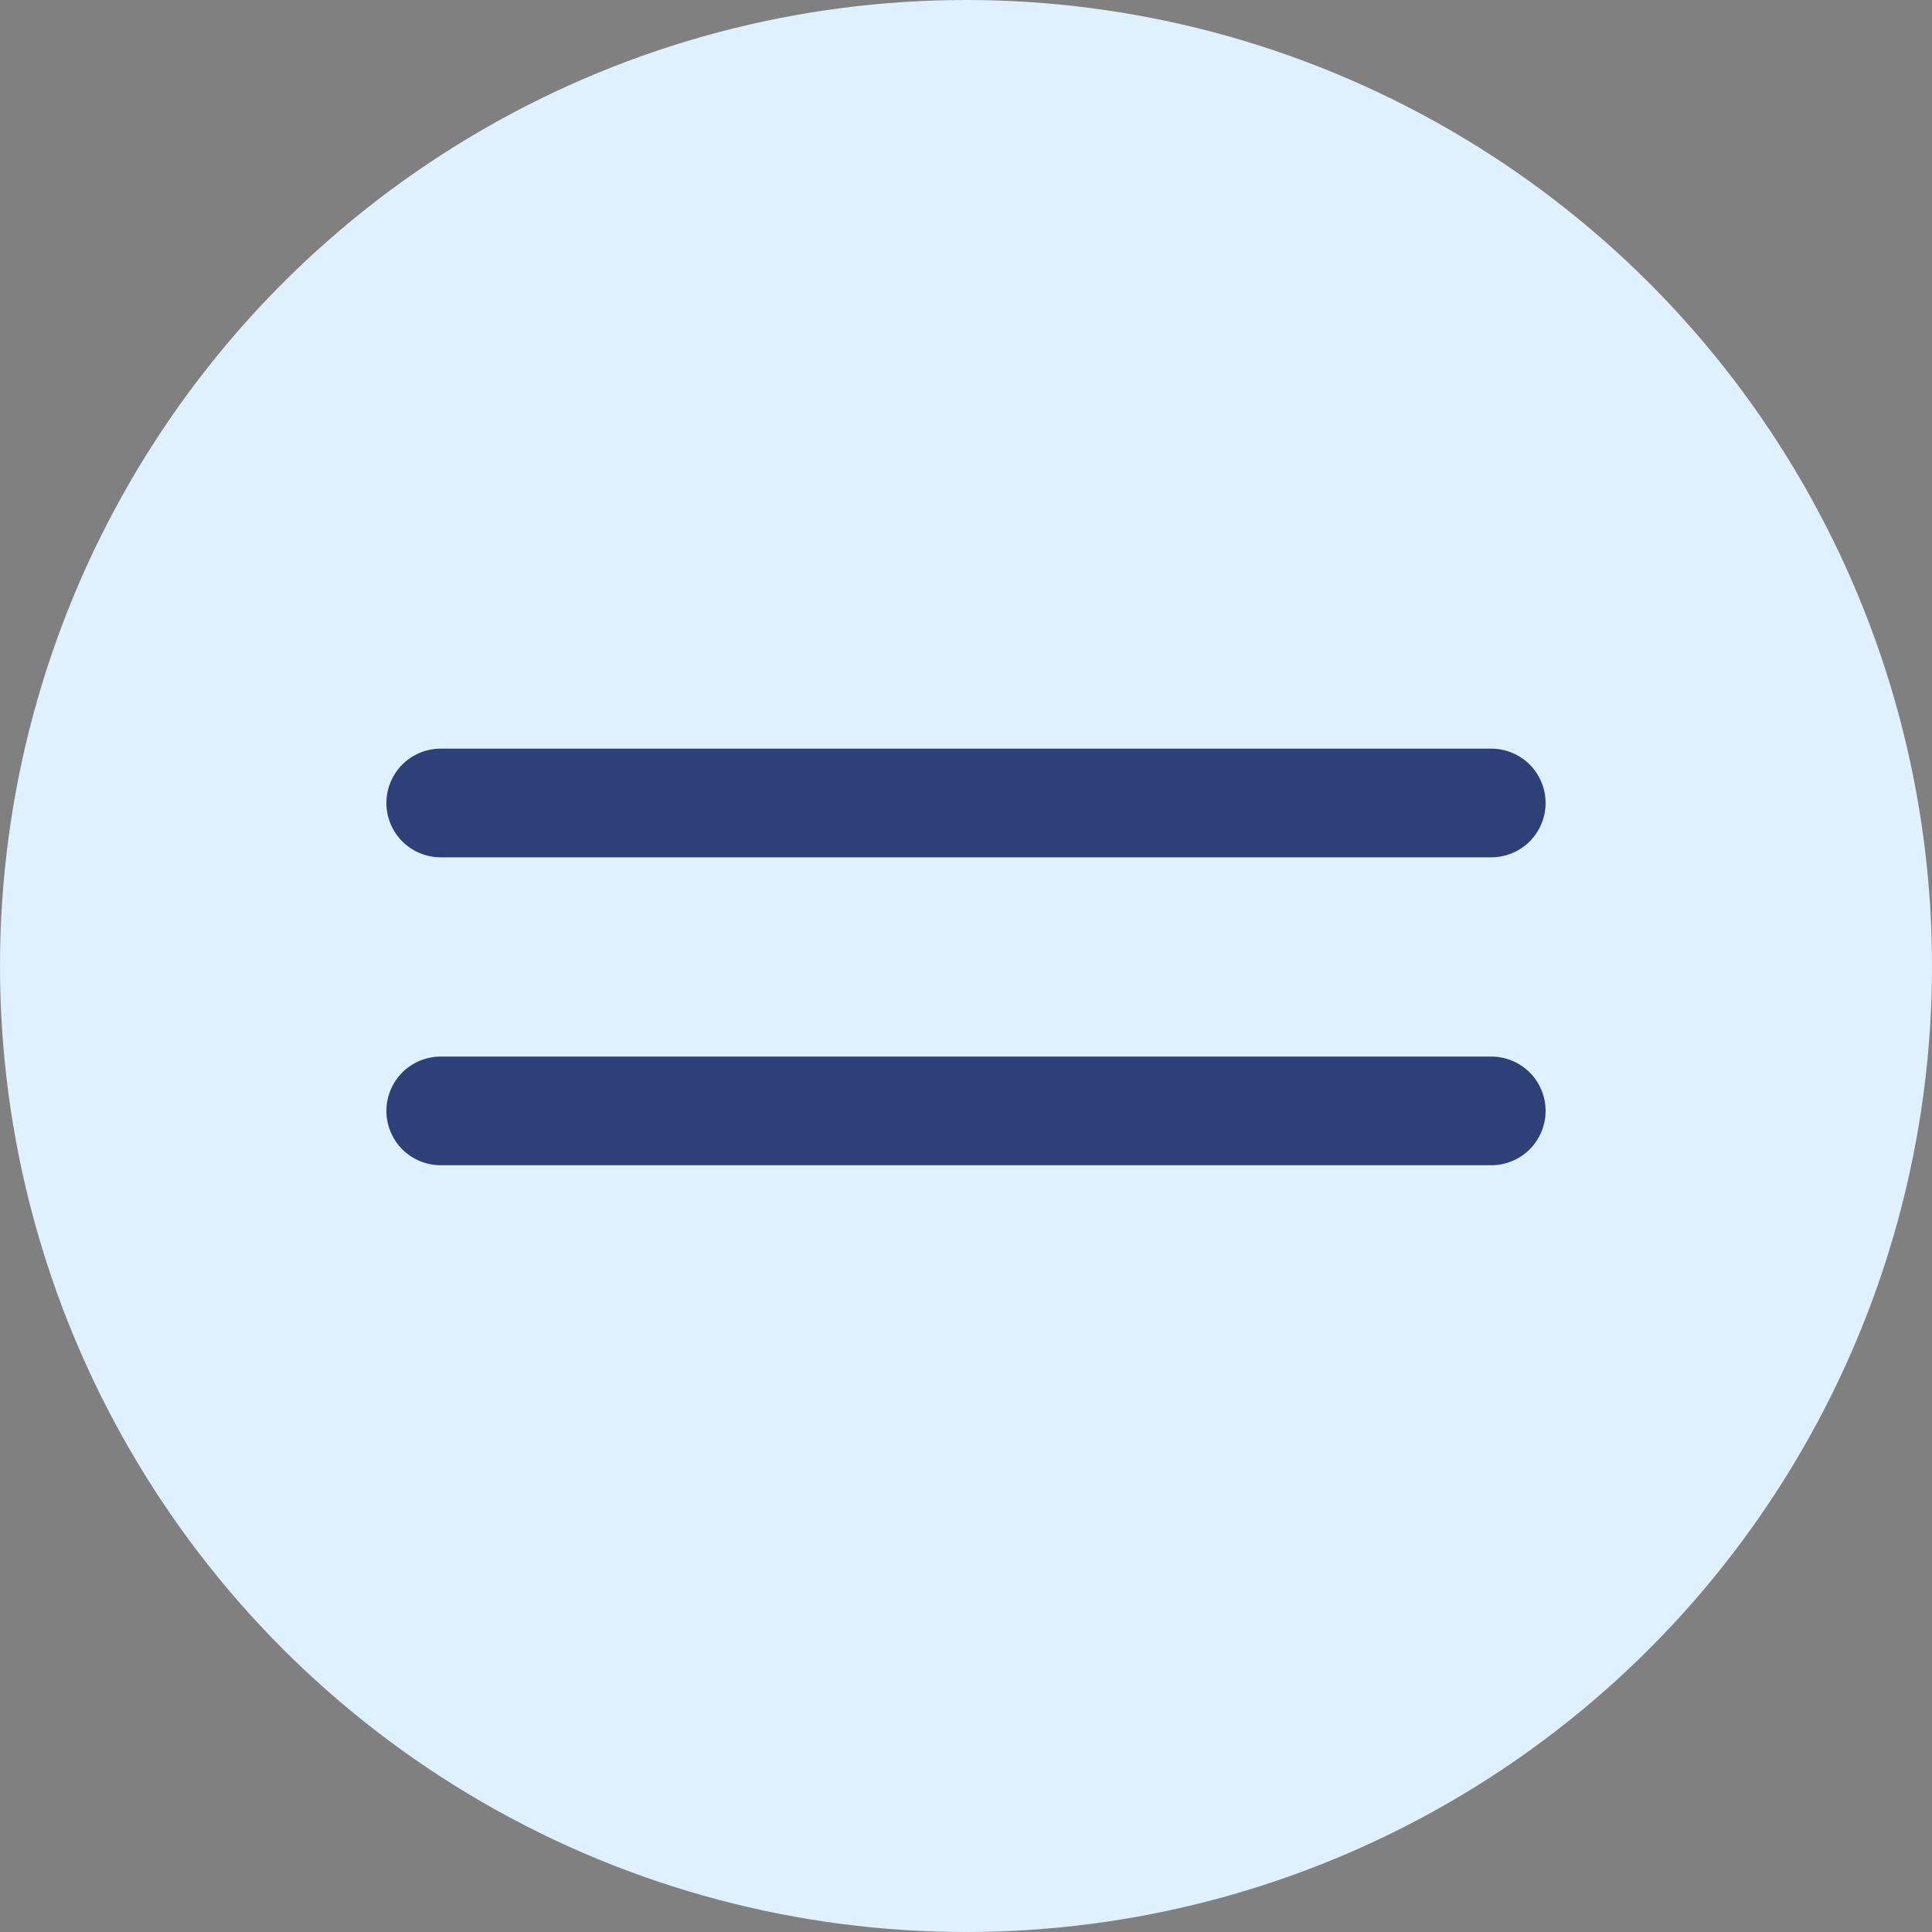 <svg width="40" height="40" viewBox="0 0 40 40" fill="none" xmlns="http://www.w3.org/2000/svg">
<rect x="0" y="0" width="40" height="40" fill="#808080" stroke="none"/>
<circle cx="20" cy="20" r="20" fill="#DFF0FF"/>
<path fill-rule="evenodd" clip-rule="evenodd" d="M8 16.625C8 16.327 8.119 16.041 8.329 15.829C8.54 15.618 8.827 15.5 9.125 15.5H30.875C31.173 15.5 31.459 15.618 31.671 15.829C31.881 16.041 32 16.327 32 16.625C32 16.923 31.881 17.209 31.671 17.421C31.459 17.631 31.173 17.75 30.875 17.75H9.125C8.827 17.75 8.54 17.631 8.329 17.421C8.119 17.209 8 16.923 8 16.625ZM9.125 21.875C8.827 21.875 8.54 21.994 8.329 22.204C8.119 22.416 8 22.702 8 23C8 23.298 8.119 23.584 8.329 23.796C8.54 24.006 8.827 24.125 9.125 24.125H30.875C31.173 24.125 31.459 24.006 31.671 23.796C31.881 23.584 32 23.298 32 23C32 22.702 31.881 22.416 31.671 22.204C31.459 21.994 31.173 21.875 30.875 21.875H9.125Z" fill="#2D4178"/>
</svg>
